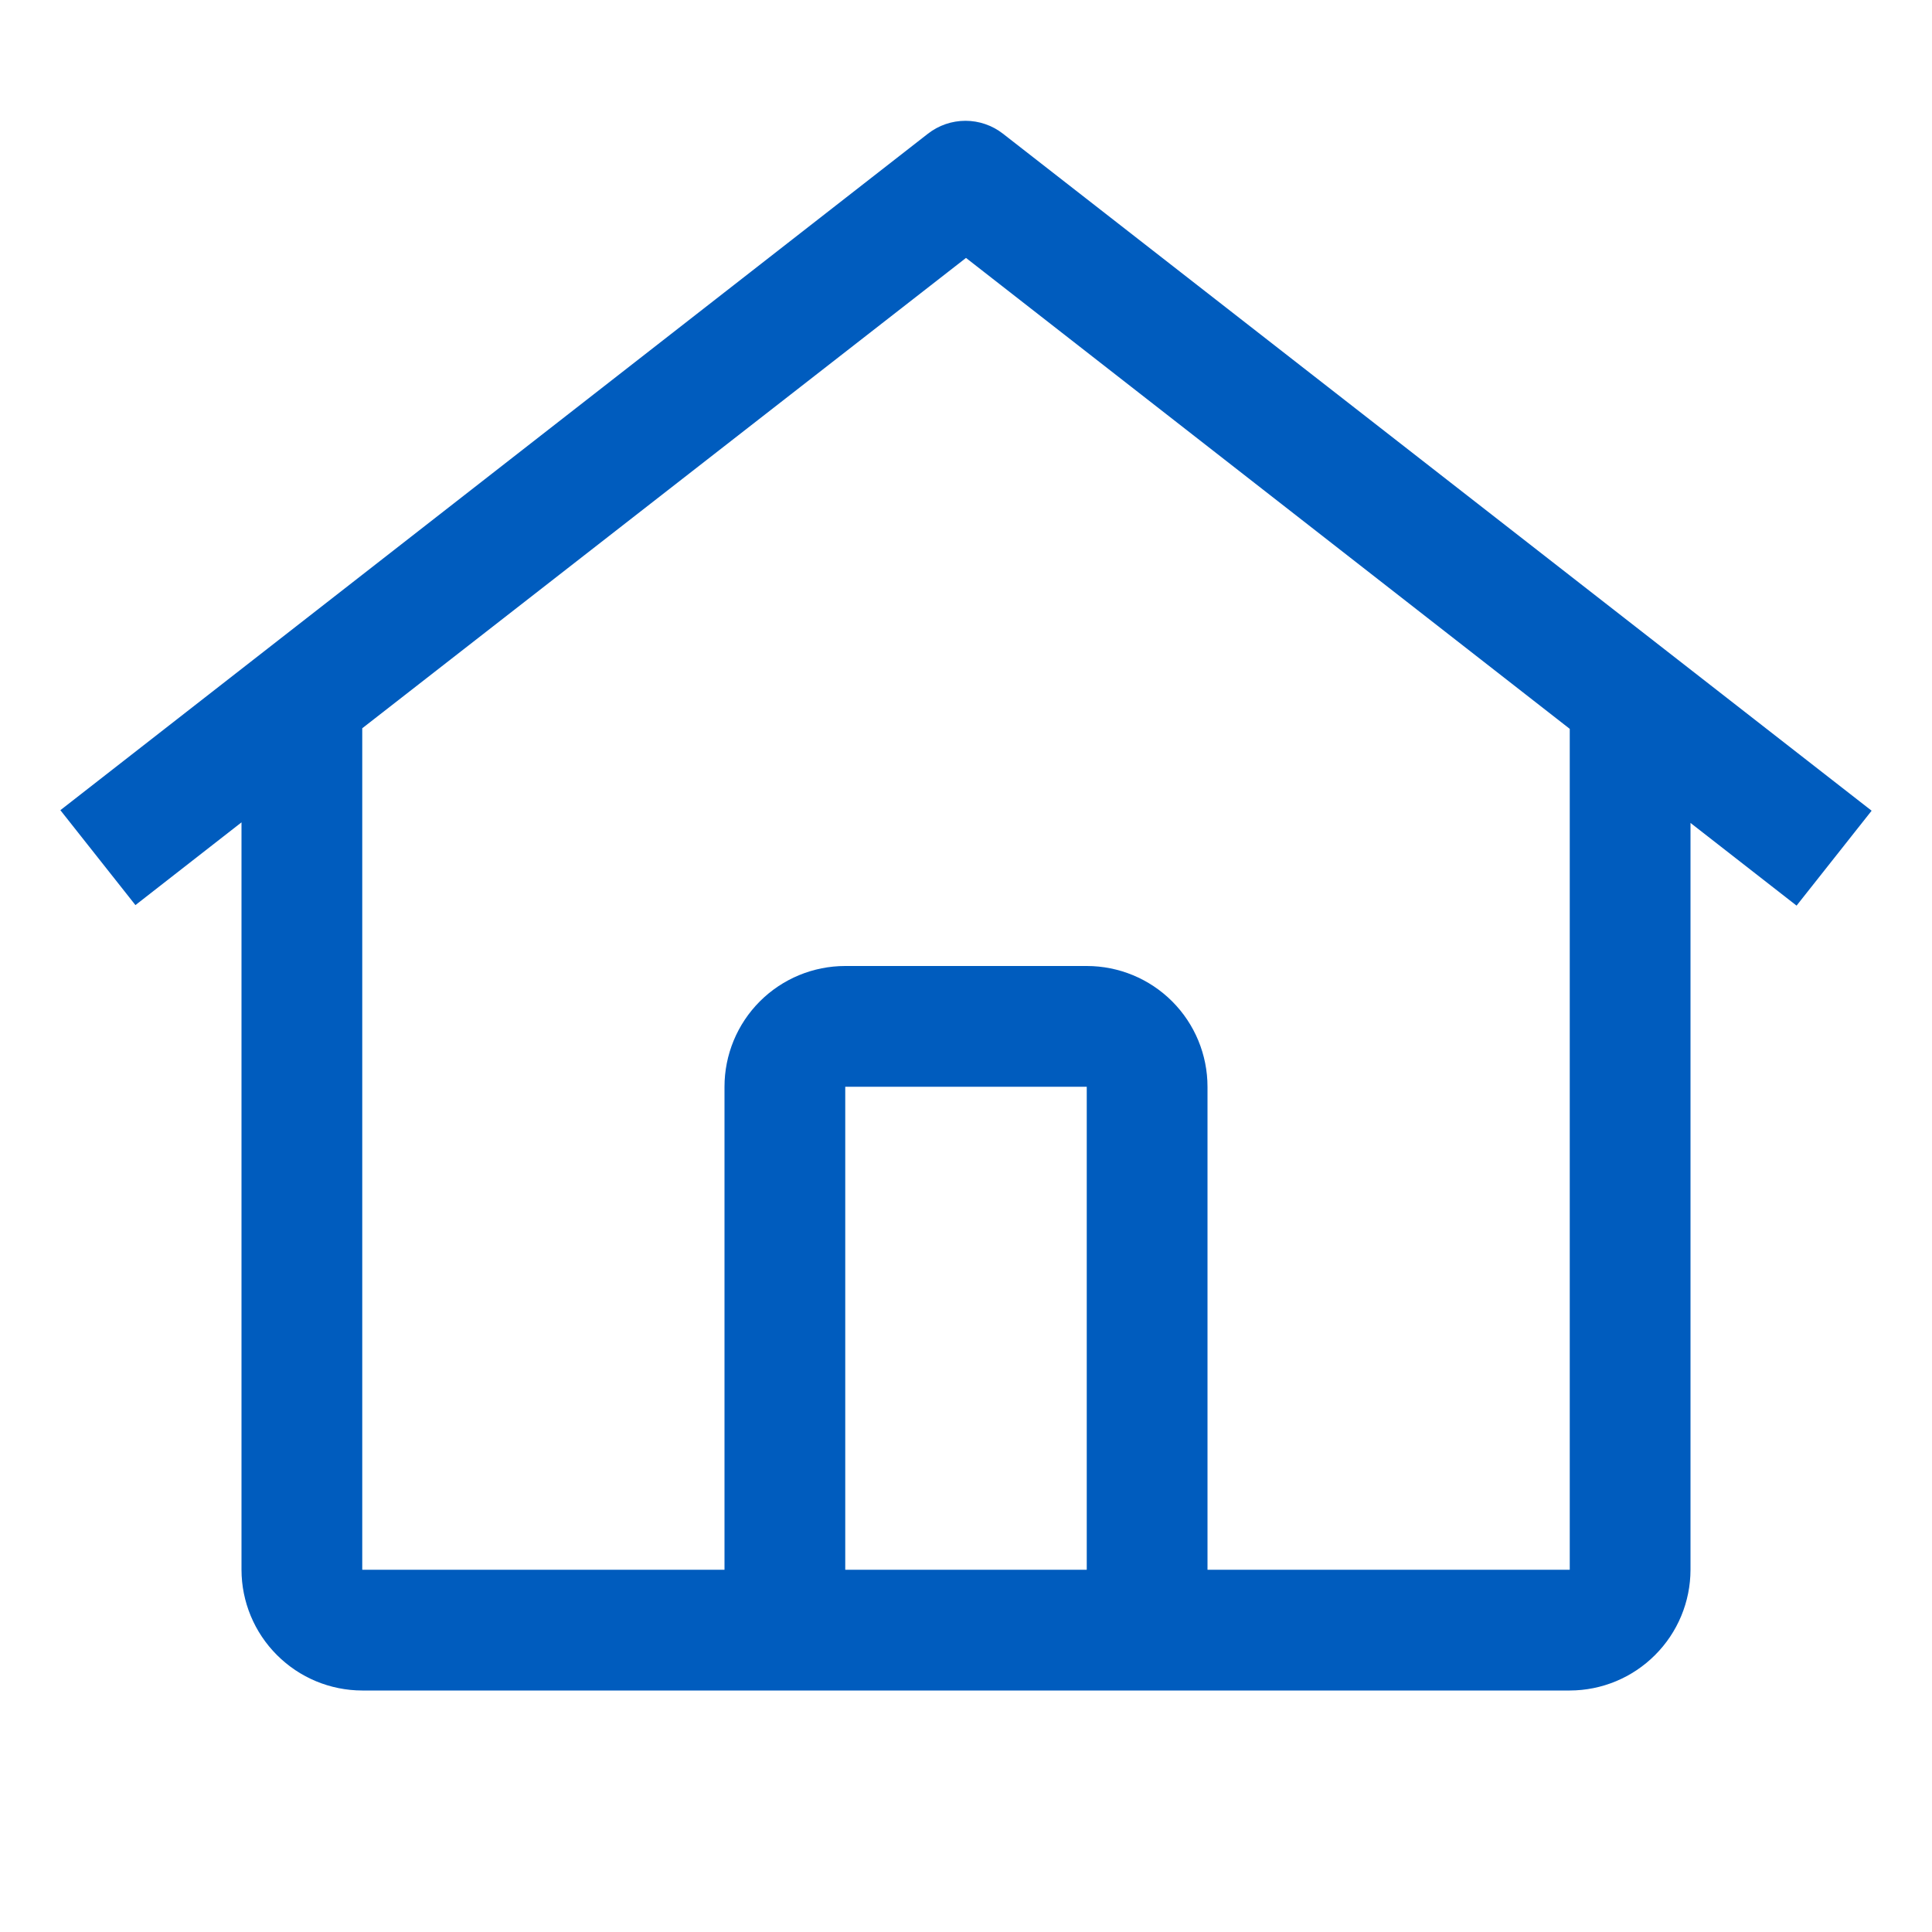 <svg width="40" height="40" viewBox="0 0 40 40" fill="none" xmlns="http://www.w3.org/2000/svg">
<path d="M20.765 2.768C20.543 2.595 20.27 2.501 19.989 2.501C19.707 2.501 19.434 2.595 19.212 2.768L1.25 16.774L2.804 18.739L5 17.026V32.5C5.001 33.163 5.265 33.798 5.734 34.266C6.202 34.735 6.837 34.999 7.5 35H32.5C33.163 34.999 33.798 34.735 34.266 34.266C34.735 33.798 34.999 33.163 35 32.5V17.038L37.196 18.75L38.75 16.785L20.765 2.768ZM22.5 32.5H17.5V22.5H22.5V32.5ZM25 32.5V22.5C25 21.837 24.737 21.201 24.268 20.732C23.799 20.263 23.163 20 22.5 20H17.5C16.837 20 16.201 20.263 15.732 20.732C15.263 21.201 15 21.837 15 22.5V32.5H7.5V15.078L20 5.34L32.5 15.09V32.5H25Z" fill="#005CBE"/>
</svg>
